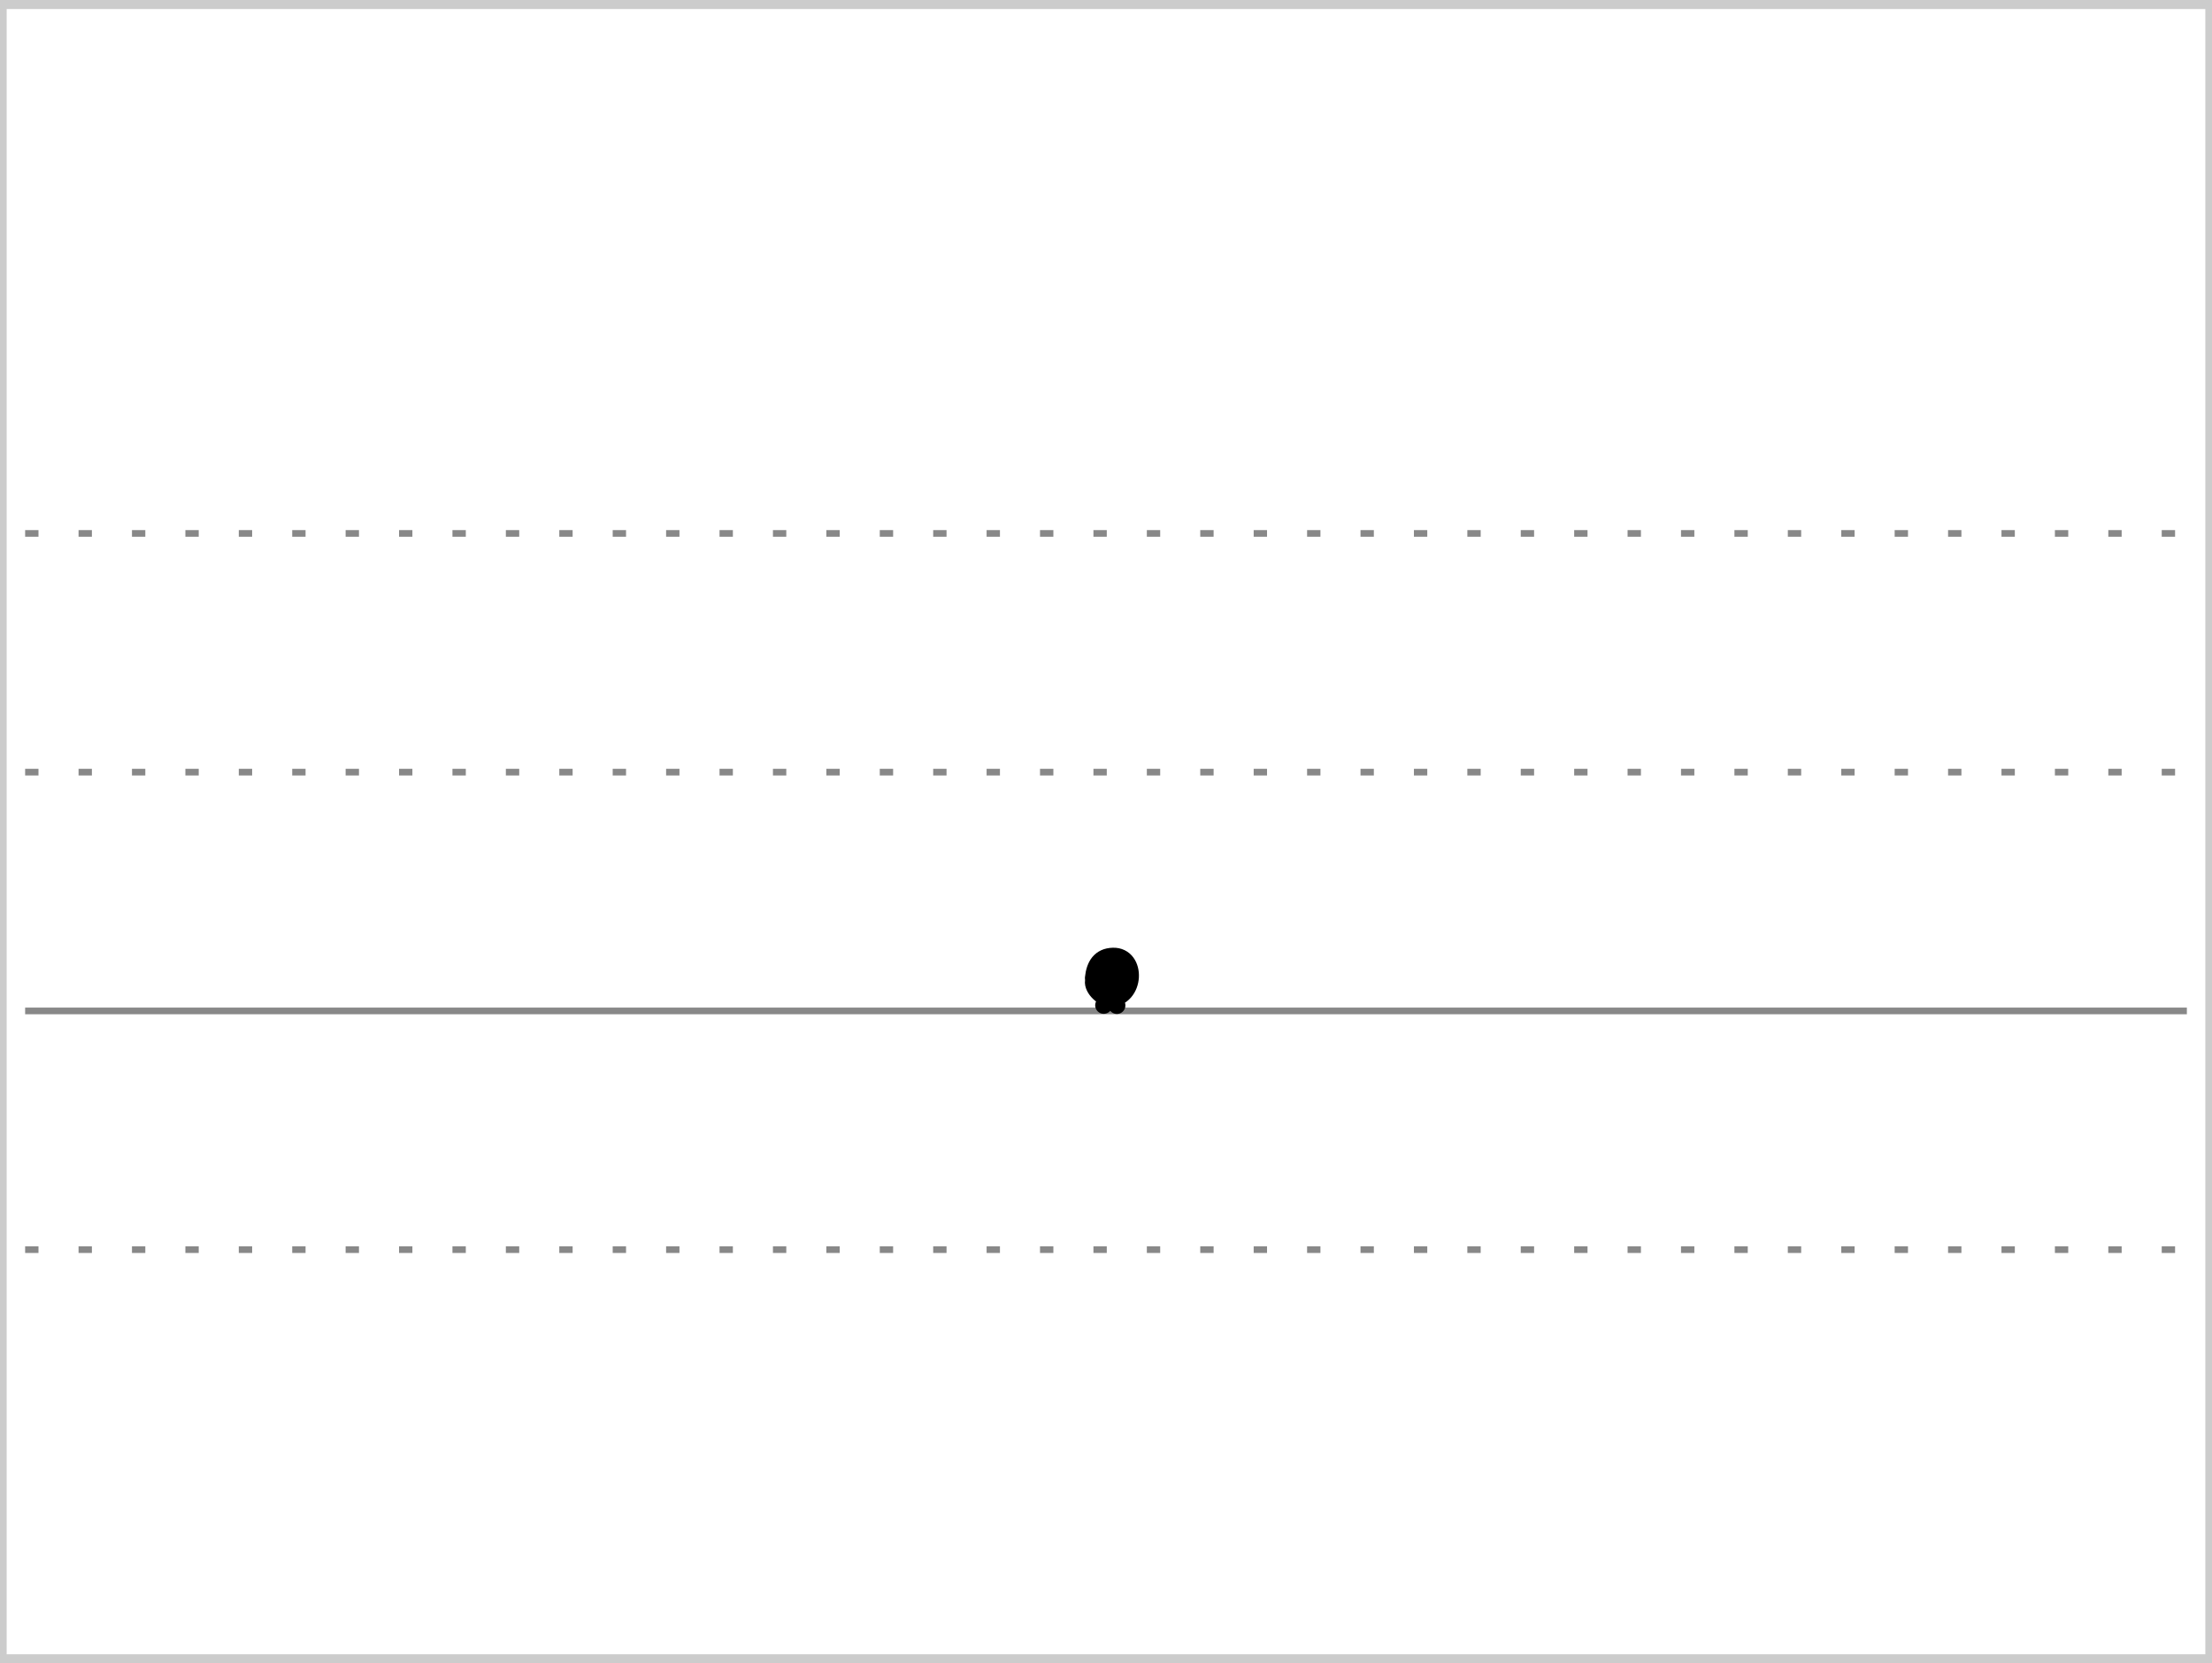 <?xml version="1.0" encoding="UTF-8"?>
<!-- Created with Stenogenerator -->
<!-- by Jens Christian Wawrczeck -->
<!-- Version: [2020-01-19 (10)] -->

<svg
xmlns="http://www.w3.org/2000/svg"
xmlns:xlink="http://www.w3.org/1999/xlink"
width="468"
height="352"
viewBox="0 0 88 66" >
<rect x="0" y="0" width="88" height="66" fill="#333333" stroke="none"/>
<title>l</title>
<defs>
<style type="text/css"><![CDATA[path{fill:none;stroke:#000000;stroke-width:0.68;stroke-linecap:round;stroke-linejoin:round;stroke-miterlimit:4;stroke-opacity:1;stroke-dasharray:none}]]></style>
<symbol id="Lg" ><path d="m 0,0 86,0" style="color:#000000;fill:none;stroke:#888888;stroke-width:0.531;stroke-linecap:butt;stroke-linejoin:miter;stroke-miterlimit:4;stroke-opacity:1;stroke-dasharray:0.531, 1.594;stroke-dashoffset:0;marker:none;visibility:visible;display:inline;overflow:visible;enable-background:accumulate" /></symbol>
<symbol id="Ld" ><path d="m 0,0 86,0" style="color:#000000;fill:none;stroke:#888888;stroke-width:0.531;stroke-linecap:butt;stroke-linejoin:miter;stroke-miterlimit:4;stroke-opacity:1;stroke-dasharray:none;stroke-dashoffset:0;marker:none;visibility:visible;display:inline;overflow:visible;enable-background:accumulate" /></symbol>
<symbol id="ID1" >
<title>l</title>
<path d="m 0,47.5 l 2.827,0 z" style="fill:#ffffff;fill-opacity:0;stroke:none" />
<path d="m 1.324,47.409 c 0.078,-0.216 0.165,-0.193 0.218,-0.259 1.073,-0.02 1.119,-1.718 0.15,-1.691 -0.509,0.014 -0.726,0.361 -0.777,0.867 -0.034,0.339 0.788,0.618 0.973,0.17 0.124,-0.298 0.085,-0.587 -0.157,-0.596 -0.373,-0.014 -0.267,0.261 -0.22,0.399 -0.008,0.099 -0.575,0.005 -0.593,0.147 -0.045,0.296 0.379,0.716 0.753,0.705 0.115,-0.002 0.151,0.106 0.175,0.264" />
</symbol>
</defs>
<g>
<title>l</title>
<rect x ="0" y ="0" width ="88" height ="66" rx ="0" ry ="0" style="stroke:#cccccc;stroke-width:0.531;fill:#ffffff;" />
</g>
<use x="1" y="21" xlink:href="#Lg" />
<use x="1" y="30.5" xlink:href="#Lg" />
<use x="1" y="49.5" xlink:href="#Lg" />
<use x="1" y="40" xlink:href="#Ld" />
<use x="42.586" y="-7.5" xlink:href="#ID1" />
</svg>
